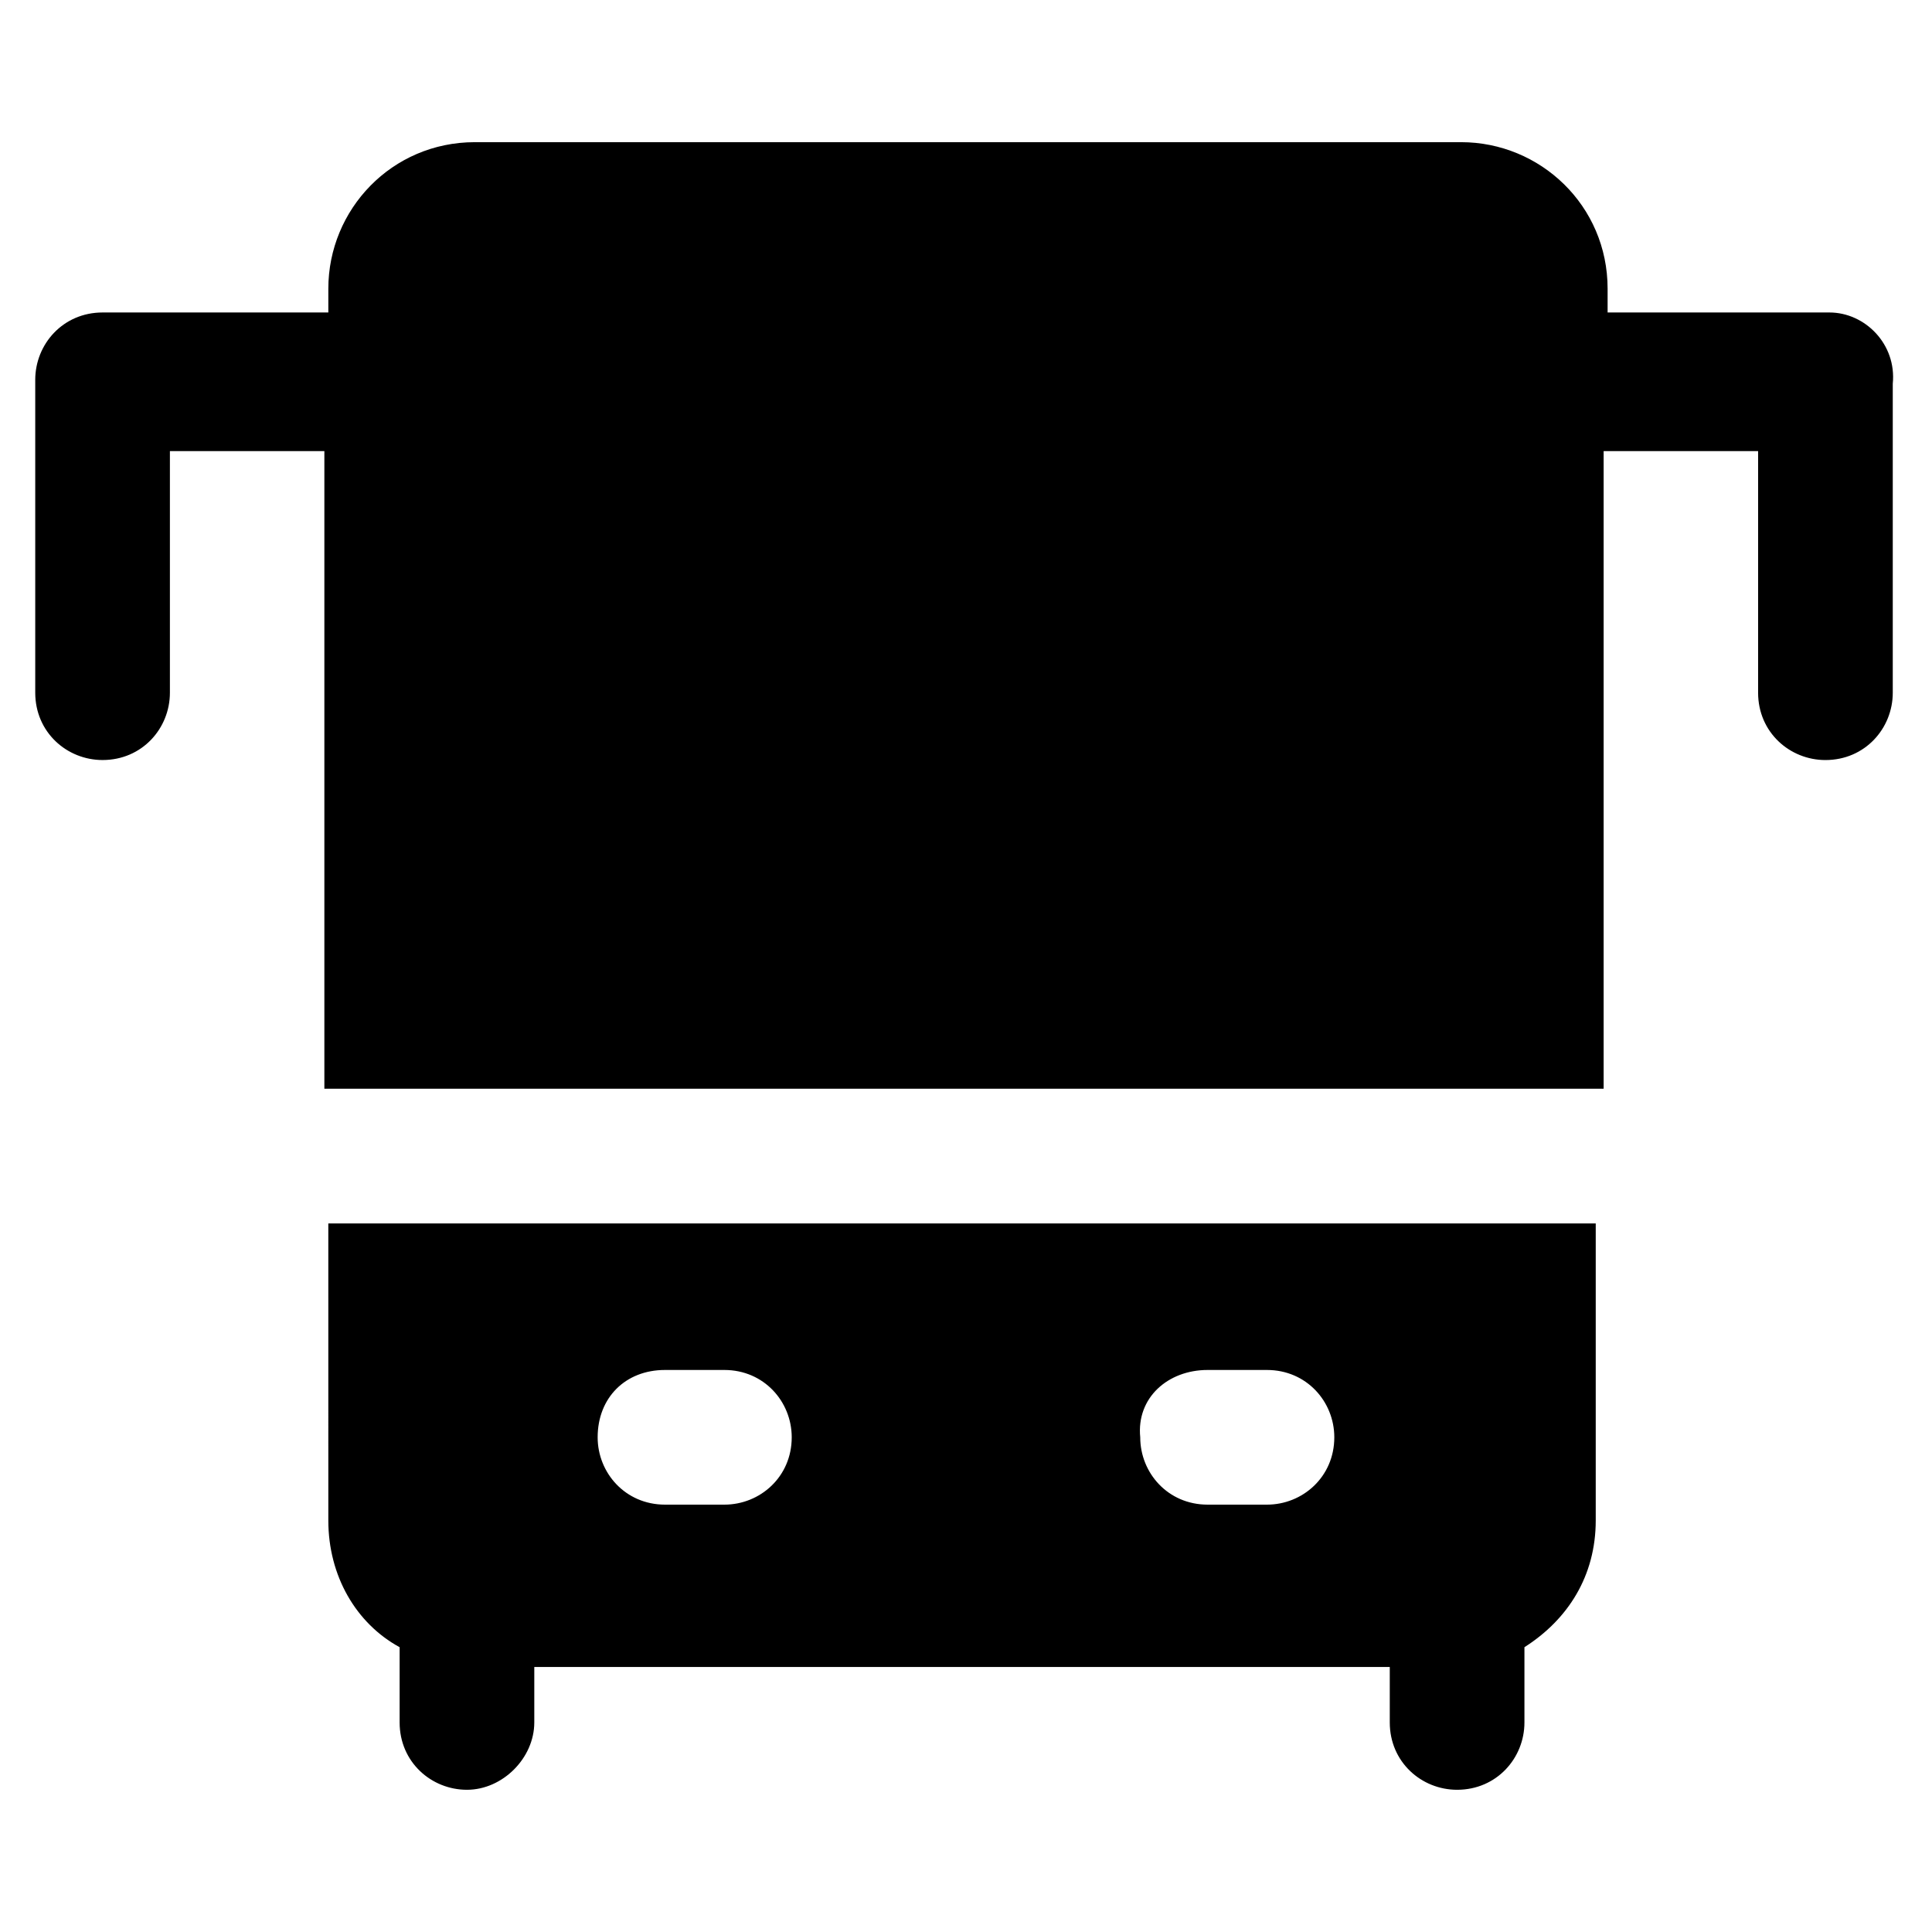 <?xml version="1.0" encoding="UTF-8"?>
<!-- Uploaded to: SVG Repo, www.svgrepo.com, Generator: SVG Repo Mixer Tools -->
<svg fill="#000000" width="800px" height="800px" version="1.1" viewBox="144 144 512 512" xmlns="http://www.w3.org/2000/svg">
 <g>
  <path d="m628.81 226.81h-58.777v-6.297c0-22.043-17.844-38.836-38.836-38.836h-261.35c-22.043 0-38.836 17.844-38.836 38.836v6.297h-59.828c-10.496 0-17.844 8.398-17.844 17.844v82.918c0 10.496 8.398 17.844 17.844 17.844 10.496 0 17.844-8.398 17.844-17.844v-64.023h40.934v168.98h339.02v-168.98h40.934v64.027c0 10.496 8.398 17.844 17.844 17.844 10.496 0 17.844-8.398 17.844-17.844v-81.871c1.051-10.496-7.348-18.895-16.793-18.895z"/>
  <path d="m231.01 546.94c0 14.695 7.348 27.289 18.895 33.586v19.941c0 10.496 8.398 17.844 17.844 17.844s17.844-8.398 17.844-17.844v-14.695h226.71v14.695c0 10.496 8.398 17.844 17.844 17.844 10.496 0 17.844-8.398 17.844-17.844v-19.941c11.547-7.348 18.895-18.895 18.895-33.586v-78.719h-335.88zm233.01-39.883h15.742c10.496 0 17.844 8.398 17.844 17.844 0 10.496-8.398 17.844-17.844 17.844h-15.742c-10.496 0-17.844-8.398-17.844-17.844-1.047-10.496 7.348-17.844 17.844-17.844zm-143.79 0h15.742c10.496 0 17.844 8.398 17.844 17.844 0 10.496-8.398 17.844-17.844 17.844h-15.742c-10.496 0-17.844-8.398-17.844-17.844 0-10.496 7.348-17.844 17.844-17.844z"/>
 </g>
</svg>